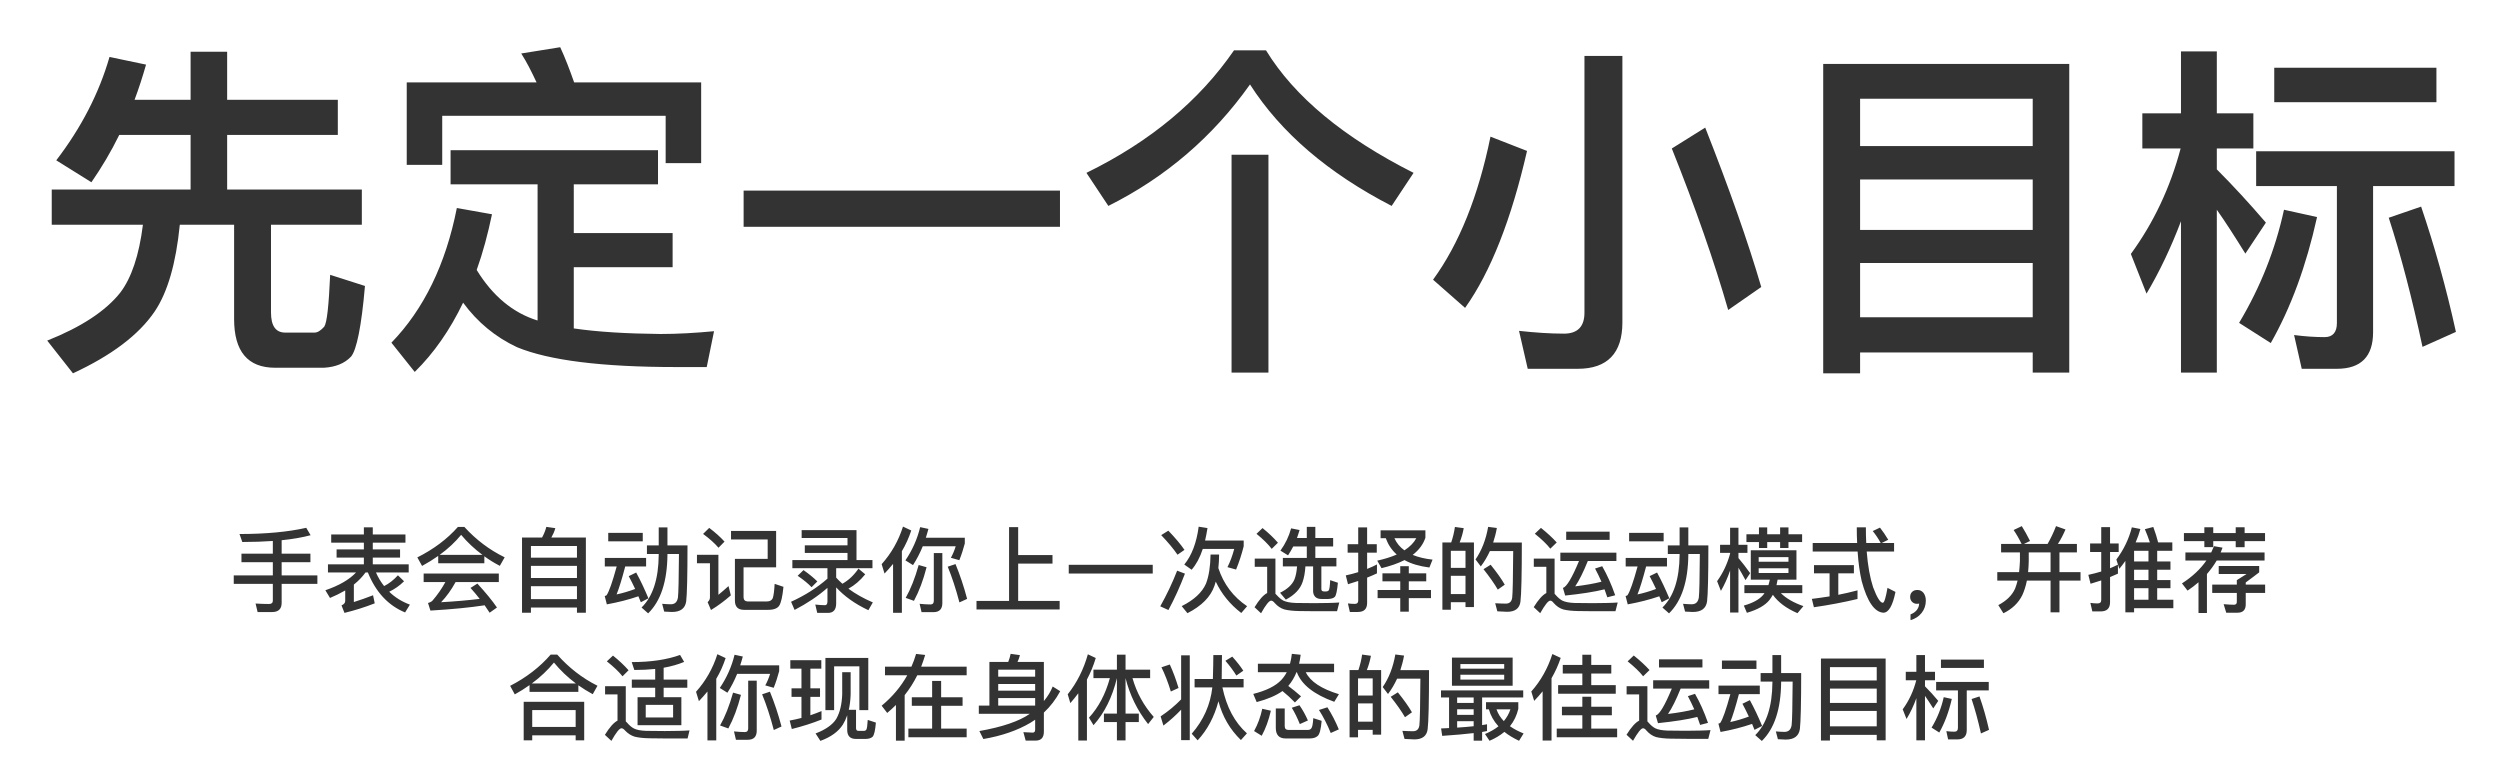 <svg width="431" height="135" viewBox="0 0 431 135" fill="none" xmlns="http://www.w3.org/2000/svg">
<path d="M20.56 23.26H32.86V32.68H8.92V38.74H24.64C23.98 44.02 22.66 47.92 20.74 50.44C18.22 53.62 14.02 56.38 8.14 58.72L12.58 64.36C19.18 61.3 23.92 57.76 26.68 53.68C28.9 50.38 30.34 45.4 31 38.74H40.36V55C40.36 60.58 42.7 63.4 47.44 63.4H55.84C57.82 63.28 59.38 62.68 60.52 61.48C61.48 60.34 62.32 56.26 62.92 49.3L56.92 47.38C56.68 52.66 56.38 55.6 55.9 56.32C55.3 56.98 54.76 57.34 54.22 57.34H49.18C47.5 57.34 46.72 56.14 46.72 53.86V38.74H62.38V32.68H39.16V23.26H58.24V17.2H39.16V8.92H32.86V17.2H23.2C23.92 15.28 24.58 13.24 25.18 11.14L18.88 9.82C17.08 16.06 14.02 22 9.7 27.64L15.76 31.42C17.5 28.9 19.12 26.2 20.56 23.26ZM77.68 25.9V31.78H92.68V55.24H92.62C88.42 53.92 84.94 51.04 82.18 46.54C83.26 43.54 84.1 40.36 84.82 36.94L78.76 35.86C76.84 45.58 73.06 53.32 67.48 59.08L71.5 64.12C74.8 60.88 77.56 56.92 79.84 52.18C82.3 55.54 85.42 58.12 89.14 59.86C94.66 62.14 103.78 63.28 116.62 63.28H121.84L123.1 57.1C119.92 57.4 116.86 57.58 113.86 57.58C107.98 57.52 103 57.22 98.92 56.62V46.06H115.96V40.18H98.92V31.78H113.44V25.9H77.68ZM120.88 14.2H98.98C98.2 11.98 97.42 9.94 96.58 8.14L89.86 9.22C90.82 10.72 91.66 12.4 92.5 14.2H70.12V28.42H76.24V19.96H114.76V28.12H120.88V14.2ZM128.2 32.86V39.1H182.74V32.86H128.2ZM212.32 26.68V64.24H218.68V26.68H212.32ZM212.74 8.68C206.8 17.32 198.34 24.4 187.3 29.8L191.08 35.5C200.92 30.58 209.08 23.62 215.5 14.56C220.84 22.9 229 29.86 239.92 35.5L243.7 29.8C231.7 23.74 223.18 16.72 218.26 8.68H212.74ZM272.02 63.58C277.12 63.58 279.7 60.88 279.7 55.6V9.64H273.16V53.92C273.16 56.32 271.96 57.52 269.62 57.52C267.22 57.52 264.64 57.34 261.88 57.04L263.38 63.58H272.02ZM256.96 23.56C254.86 33.82 251.56 42.04 247.06 48.22L252.58 53.08C257.02 46.84 260.56 37.78 263.26 26.02L256.96 23.56ZM293.98 22L288.22 25.6C292.3 35.8 295.54 45.1 297.94 53.44L303.64 49.48C301.36 41.68 298.12 32.5 293.98 22ZM356.74 11.02H314.32V64.36H320.68V60.76H350.44V64.24H356.74V11.02ZM320.68 54.7V45.34H350.44V54.7H320.68ZM320.68 39.64V30.94H350.44V39.64H320.68ZM320.68 25.18V17.02H350.44V25.18H320.68ZM376 8.86V19.54H369.34V25.6H375.94C374.14 32.38 371.26 38.44 367.36 43.78L370.06 50.62C372.34 46.78 374.32 42.58 376 38.14V64.24H382.18V36.16C383.62 38.2 385.24 40.72 387.1 43.72L390.64 38.38C387.76 35.02 384.94 31.96 382.18 29.2V25.6H388.48V19.54H382.18V8.86H376ZM393.76 36.16C392.26 43.06 389.68 49.54 386.02 55.66L391.48 59.14C394.96 53.02 397.6 45.82 399.46 37.42L393.76 36.16ZM417.4 35.62L411.82 37.54C413.92 44.02 415.84 51.4 417.64 59.8L423.4 57.22C421.72 49.54 419.68 42.34 417.4 35.62ZM402.88 63.58C407.02 63.58 409.12 61.48 409.12 57.28V32.08H423.16V26.08H388.96V32.08H402.88V55.72C402.88 57.28 402.16 58.12 400.78 58.12C399.1 58.12 397.36 58 395.5 57.76L396.82 63.58H402.88ZM392.08 11.68V17.62H420.04V11.68H392.08Z" fill="#333333"/>
<path d="M52.796 90.992C49.692 91.696 45.852 92.064 41.292 92.064L41.772 93.44C43.66 93.44 45.404 93.376 47.036 93.264V95.456H41.628V96.928H47.036V99.2H40.3V100.656H47.036V103.568C47.036 103.936 46.812 104.128 46.364 104.128C45.628 104.128 44.86 104.096 44.06 104.048L44.412 105.52H46.892C47.996 105.52 48.556 104.992 48.556 103.936V100.656H54.716V99.2H48.556V96.928H53.516V95.456H48.556V93.136C50.444 92.944 52.108 92.656 53.548 92.272L52.796 90.992ZM57.1 92.144V93.552H62.732V94.72H58.028V96.128H62.732V97.296H56.54V98.688H61.388C60.236 99.92 58.476 100.944 56.092 101.76L56.892 103.088C57.852 102.688 58.716 102.256 59.516 101.792V103.6C59.516 103.936 59.292 104.192 58.876 104.368L59.388 105.664C61.148 105.232 62.892 104.688 64.604 104.016L64.316 102.624C63.212 103.056 62.108 103.44 61.004 103.792V100.784C61.804 100.144 62.476 99.44 63.02 98.688H63.42C64.78 102.08 66.924 104.384 69.836 105.584L70.668 104.24C69.292 103.728 68.092 102.992 67.1 102.016C68.028 101.568 68.892 100.976 69.66 100.208L68.604 99.184C67.836 100.016 67.052 100.624 66.22 101.04C65.676 100.352 65.196 99.568 64.812 98.688H70.46V97.296H64.268V96.128H68.972V94.72H64.268V93.552H69.9V92.144H64.268V90.912H62.732V92.144H57.1ZM78.94 90.848C77.084 92.944 74.748 94.688 71.948 96.096L72.764 97.568C73.756 97.024 74.684 96.448 75.548 95.84V97.104H83.5V95.904C84.332 96.512 85.212 97.056 86.172 97.552L87.004 96.08C84.38 94.8 82.076 93.056 80.06 90.848H78.94ZM75.788 95.664C77.228 94.624 78.46 93.472 79.5 92.208C80.572 93.488 81.804 94.64 83.18 95.664H75.788ZM73.036 98.88V100.352H76.78C76.172 101.472 75.436 102.528 74.572 103.536C74.412 103.712 74.156 103.856 73.788 103.952L74.204 105.264C77.948 105.04 81.068 104.736 83.548 104.352C83.852 104.784 84.14 105.216 84.412 105.632L85.676 104.736C84.876 103.568 83.756 102.192 82.3 100.608L81.116 101.36C81.692 102 82.22 102.624 82.7 103.248C80.556 103.504 78.348 103.696 76.044 103.824C76.988 102.832 77.82 101.68 78.54 100.352H85.996V98.88H73.036ZM101.004 92.672H95.052C95.34 92.16 95.58 91.632 95.74 91.056L94.188 90.832C94.028 91.472 93.772 92.08 93.452 92.672H89.996V105.632H91.532V104.736H99.468V105.632H101.004V92.672ZM91.532 103.296V101.056H99.468V103.296H91.532ZM91.532 99.648V97.552H99.468V99.648H91.532ZM91.532 96.144V94.128H99.468V96.144H91.532ZM104.86 91.872V93.328H110.812V91.872H104.86ZM104.268 96.192V97.664H106.316C105.58 100.352 105.004 102 104.572 102.624C104.508 102.672 104.412 102.72 104.252 102.752L104.62 104.192C106.572 103.84 108.38 103.376 110.06 102.8L110.476 103.824L111.788 103.152C111.116 101.536 110.412 100.048 109.676 98.704L108.396 99.328C108.764 100.016 109.132 100.752 109.5 101.536C108.428 101.936 107.356 102.256 106.3 102.48C106.716 101.456 107.212 99.856 107.788 97.664H111.388V96.192H104.268ZM113.564 90.928V94.032H111.532V95.504H113.564V95.648C113.532 99.824 112.54 102.848 110.604 104.736L111.74 105.744C113.916 103.616 115.02 100.256 115.068 95.648V95.504H117.052C117.02 99.76 116.972 102.272 116.876 103.024C116.748 103.792 116.348 104.176 115.644 104.176C115.228 104.176 114.732 104.144 114.156 104.096L114.508 105.44C115.148 105.472 115.596 105.504 115.852 105.504C117.308 105.504 118.124 104.896 118.3 103.68C118.444 102.464 118.524 99.248 118.524 94.032H115.068V90.928H113.564ZM135.068 101.168L133.548 100.656C133.484 101.84 133.372 102.64 133.244 103.056C133.1 103.472 132.732 103.696 132.156 103.696H128.908C128.428 103.664 128.188 103.424 128.188 102.944V97.808H133.804V91.536H126.028V93.008H132.348V96.352H126.7V103.536C126.7 104.592 127.212 105.136 128.252 105.136H132.428C133.404 105.136 134.044 104.88 134.348 104.4C134.668 103.888 134.908 102.8 135.068 101.168ZM122.268 91.008L121.212 92.048C122.348 92.88 123.228 93.68 123.868 94.432L124.908 93.376C124.188 92.576 123.308 91.792 122.268 91.008ZM120.156 95.648V97.104H122.396V102.992C122.396 103.312 122.252 103.584 121.996 103.808L122.572 105.168C123.788 104.432 124.924 103.584 125.996 102.64L125.596 101.04C124.988 101.6 124.396 102.096 123.852 102.544V95.648H120.156ZM138.204 91.392V92.752H146.108V94.016H138.748V95.328H146.108V96.56H136.604V97.952H142.652V99.76C140.892 101.312 138.796 102.64 136.38 103.744L136.988 105.152C139.164 104.016 141.052 102.752 142.652 101.344V103.68C142.652 104.112 142.508 104.336 142.236 104.336C141.708 104.336 141.148 104.288 140.556 104.224L140.892 105.664H142.748C143.676 105.664 144.156 105.12 144.156 104.032V101.264C145.564 102.8 147.404 104.112 149.708 105.2L150.476 103.856C148.876 103.168 147.484 102.384 146.268 101.488C147.356 100.896 148.316 100.064 149.164 99.008L147.996 98.032C147.228 99.168 146.3 100.032 145.228 100.64C144.844 100.304 144.492 99.952 144.156 99.584V97.952H150.412V96.56H147.66V91.392H138.204ZM138.524 98.288L137.516 99.264C138.54 99.968 139.34 100.624 139.916 101.232L140.908 100.24C140.268 99.6 139.468 98.944 138.524 98.288ZM153.964 97.216V105.648H155.484V95.024C156.156 93.904 156.684 92.704 157.1 91.456L155.676 90.784C154.892 93.248 153.66 95.408 151.996 97.264L152.492 98.88C153.004 98.336 153.5 97.792 153.964 97.216ZM164.732 97.248L163.388 97.696C164.124 99.488 164.796 101.536 165.404 103.856L166.732 103.248C166.172 101.12 165.5 99.12 164.732 97.248ZM159.084 94.176H164.764C164.54 94.912 164.252 95.584 163.932 96.16L165.388 96.576C165.772 95.616 166.076 94.656 166.332 93.696V92.704H159.612C159.772 92.224 159.916 91.712 160.06 91.184L158.636 90.88C158.14 92.928 157.292 94.832 156.092 96.608L157.404 97.424C158.044 96.432 158.604 95.36 159.084 94.176ZM160.924 105.536C161.948 105.536 162.46 105.008 162.46 103.968V95.344H160.988V103.584C160.988 104 160.796 104.208 160.412 104.208C159.82 104.208 159.196 104.16 158.54 104.096L158.876 105.536H160.924ZM158.38 97.408C157.74 99.696 156.988 101.584 156.14 103.072L157.564 103.584C158.46 101.92 159.18 100 159.74 97.792L158.38 97.408ZM173.964 90.88V103.6H168.348V105.072H182.684V103.6H175.532V97.168H181.452V95.696H175.532V90.88H173.964ZM184.252 97.376V98.88H198.732V97.376H184.252ZM207.356 94.64H212.78C212.46 95.824 212.076 96.88 211.612 97.776L213.1 98.192C213.644 96.864 214.076 95.52 214.412 94.176V93.184H207.756C207.916 92.512 208.044 91.808 208.172 91.04L206.652 90.8C206.284 93.584 205.452 95.76 204.172 97.328L205.436 98.224C206.22 97.328 206.86 96.144 207.356 94.64ZM208.7 95.6C208.668 97.648 208.412 99.312 207.916 100.608C207.244 102.144 205.836 103.44 203.724 104.496L204.716 105.712C207.164 104.464 208.716 102.896 209.372 100.992C209.452 100.752 209.532 100.512 209.596 100.272C210.604 102.416 212.076 104.208 213.996 105.68L215.004 104.512C212.604 102.896 210.956 100.704 210.044 97.936C210.124 97.2 210.172 96.432 210.172 95.6H208.7ZM201.42 91.488L200.188 92.256C201.372 93.488 202.3 94.608 203.004 95.632L204.204 94.8C203.548 93.84 202.62 92.736 201.42 91.488ZM202.94 98.384C202.124 100.48 201.148 102.528 200.028 104.528L201.436 105.168C202.492 103.216 203.436 101.12 204.284 98.896L202.94 98.384ZM217.66 91.04L216.62 92.032C217.756 92.96 218.636 93.824 219.244 94.624L220.316 93.568C219.596 92.736 218.716 91.888 217.66 91.04ZM226.828 105.376H230.508L230.892 103.872C230.444 103.904 229.82 103.936 229.02 103.952C228.204 103.968 227.404 103.984 226.62 103.984C225.372 103.984 224.3 103.968 223.404 103.952C222.444 103.92 221.74 103.776 221.26 103.552C220.876 103.344 220.492 103.024 220.108 102.592C220.028 102.496 219.948 102.432 219.884 102.368V96.304H216.316V97.712H218.46V102.24C217.82 102.56 217.084 103.376 216.284 104.688L217.404 105.728C218.22 104.272 218.796 103.552 219.148 103.552C219.324 103.552 219.532 103.68 219.756 103.952C220.236 104.496 220.796 104.88 221.436 105.072C222.092 105.232 222.94 105.328 223.98 105.344C225.004 105.36 225.964 105.376 226.828 105.376ZM225.292 90.832V92.752H223.596C223.756 92.32 223.9 91.856 224.044 91.376L222.588 91.088C222.22 92.448 221.612 93.728 220.748 94.928L222.06 95.744C222.38 95.264 222.668 94.752 222.956 94.208H225.292V96.192H221.164V97.648H223.612C223.548 98.528 223.404 99.28 223.164 99.888C222.78 100.8 221.948 101.568 220.684 102.192L221.676 103.376C223.18 102.576 224.14 101.584 224.556 100.368C224.828 99.6 224.988 98.688 225.052 97.648H226.38V101.904C226.38 102.288 226.492 102.624 226.748 102.896C226.988 103.136 227.34 103.264 227.82 103.264H228.956C229.516 103.248 229.9 103.12 230.124 102.896C230.348 102.656 230.524 101.84 230.652 100.464L229.324 100.016C229.276 101.104 229.18 101.696 229.052 101.808C228.94 101.904 228.796 101.968 228.636 101.968H228.284C227.964 101.968 227.804 101.824 227.804 101.568V97.648H230.396V96.192H226.764V94.208H229.836V92.752H226.764V90.832H225.292ZM238.012 91.424V92.784H238.908C239.308 93.888 239.932 94.832 240.796 95.6C239.852 96.016 238.732 96.368 237.436 96.656L238.172 97.952C239.708 97.584 241.036 97.12 242.14 96.56C243.276 97.2 244.7 97.616 246.428 97.84L246.972 96.48C245.66 96.336 244.508 96.064 243.548 95.664C244.62 94.832 245.356 93.856 245.74 92.704V91.424H238.012ZM240.396 92.784H244.172C243.74 93.584 243.052 94.272 242.124 94.88C241.356 94.336 240.78 93.632 240.396 92.784ZM234.108 105.504C235.164 105.504 235.692 104.976 235.692 103.936V99.584C236.268 99.36 236.828 99.104 237.388 98.848V97.312C236.828 97.6 236.268 97.856 235.692 98.08V95.28H237.356V93.824H235.692V90.928H234.156V93.824H232.332V95.28H234.156V98.64C233.452 98.864 232.732 99.04 232.012 99.2L232.396 100.72C232.988 100.544 233.58 100.352 234.156 100.16V103.552C234.156 103.92 233.964 104.112 233.58 104.112C233.196 104.112 232.796 104.08 232.38 104.032L232.716 105.504H234.108ZM238.332 98.848V100.224H241.404V101.712H237.5V103.12H241.404V105.456H242.876V103.12H246.7V101.712H242.876V100.224H245.884V98.848H242.876V97.616H241.404V98.848H238.332ZM254.108 93.52H251.644C251.948 92.752 252.188 91.936 252.348 91.056L250.828 90.848C250.7 91.776 250.476 92.656 250.188 93.52H248.668V105.12H250.124V103.824H252.652V104.656H254.108V93.52ZM250.124 102.416V99.264H252.652V102.416H250.124ZM250.124 97.904V94.96H252.652V97.904H250.124ZM256.988 97.36L255.756 98.128C256.78 99.424 257.612 100.592 258.22 101.648L259.42 100.8C258.86 99.808 258.044 98.672 256.988 97.36ZM262.364 93.536H257.42C257.676 92.752 257.9 91.92 258.06 91.024L256.556 90.832C256.172 93.04 255.436 94.912 254.38 96.448L255.292 97.648C255.9 96.848 256.412 95.968 256.86 95.008H260.876C260.844 99.568 260.796 102.256 260.7 103.056C260.604 103.728 260.236 104.064 259.596 104.064C259.084 104.064 258.476 104.032 257.772 104L258.14 105.392C258.94 105.44 259.516 105.472 259.836 105.472C261.196 105.472 261.964 104.896 262.124 103.744C262.284 102.464 262.364 99.056 262.364 93.536ZM265.66 91.008L264.604 92.016C265.756 92.944 266.652 93.792 267.276 94.592L268.38 93.52C267.628 92.688 266.716 91.856 265.66 91.008ZM274.828 105.376H278.508L278.892 103.872C278.444 103.904 277.82 103.936 277.02 103.952C276.204 103.968 275.404 103.984 274.62 103.984C273.404 103.984 272.348 103.968 271.452 103.952C270.524 103.92 269.82 103.776 269.356 103.552C268.972 103.344 268.588 103.024 268.22 102.592C268.14 102.496 268.076 102.432 268.012 102.368V96.304H264.428V97.712H266.588V102.24C265.948 102.56 265.212 103.376 264.412 104.672L265.532 105.712C266.348 104.272 266.924 103.552 267.26 103.552C267.452 103.552 267.644 103.68 267.852 103.952C268.332 104.496 268.876 104.88 269.516 105.072C270.172 105.232 271.004 105.328 272.028 105.344C273.036 105.36 273.964 105.376 274.828 105.376ZM270.012 91.664V93.072H277.5V91.664H270.012ZM269.004 95.28V96.72H272.22C271.02 99.616 270.092 101.168 269.452 101.36L269.836 102.672C272.62 102.384 274.892 102.032 276.62 101.6C276.78 102.048 276.94 102.496 277.1 102.976L278.46 102.624C277.804 100.736 277.052 99.072 276.22 97.616L274.988 98.016C275.372 98.736 275.74 99.488 276.092 100.288C274.86 100.608 273.356 100.864 271.564 101.088C272.252 100.08 272.972 98.624 273.74 96.72H278.668V95.28H269.004ZM280.86 91.872V93.328H286.812V91.872H280.86ZM280.268 96.192V97.664H282.316C281.58 100.352 281.004 102 280.572 102.624C280.508 102.672 280.412 102.72 280.252 102.752L280.62 104.192C282.572 103.84 284.38 103.376 286.06 102.8L286.476 103.824L287.788 103.152C287.116 101.536 286.412 100.048 285.676 98.704L284.396 99.328C284.764 100.016 285.132 100.752 285.5 101.536C284.428 101.936 283.356 102.256 282.3 102.48C282.716 101.456 283.212 99.856 283.788 97.664H287.388V96.192H280.268ZM289.564 90.928V94.032H287.532V95.504H289.564V95.648C289.532 99.824 288.54 102.848 286.604 104.736L287.74 105.744C289.916 103.616 291.02 100.256 291.068 95.648V95.504H293.052C293.02 99.76 292.972 102.272 292.876 103.024C292.748 103.792 292.348 104.176 291.644 104.176C291.228 104.176 290.732 104.144 290.156 104.096L290.508 105.44C291.148 105.472 291.596 105.504 291.852 105.504C293.308 105.504 294.124 104.896 294.3 103.68C294.444 102.464 294.524 99.248 294.524 94.032H291.068V90.928H289.564ZM301.084 92.112V93.456H303.244V94.48H304.668V93.456H306.892V94.48H308.332V93.456H310.684V92.112H308.332V90.928H306.892V92.112H304.668V90.928H303.244V92.112H301.084ZM305.644 102.544C306.54 103.824 307.964 104.88 309.884 105.712L310.908 104.496C309.212 103.904 307.916 103.152 307.02 102.256H310.716V100.88H306.268L306.46 99.936H309.708V94.864H301.836V99.936H305.116C305.052 100.256 304.972 100.576 304.876 100.88H300.732V102.256H304.204C304.14 102.352 304.06 102.448 303.964 102.576C303.292 103.36 302.172 103.968 300.636 104.4L301.164 105.648C303.02 105.104 304.316 104.368 305.052 103.44C305.26 103.168 305.452 102.864 305.644 102.544ZM299.708 97.872C300.06 98.448 300.46 99.152 300.924 100.016L301.724 98.816C301.036 97.856 300.364 96.976 299.708 96.208V95.312H301.26V93.92H299.708V90.976H298.268V93.92H296.54V95.312H298.268V95.456C297.788 97.216 297.036 98.8 296.028 100.192L296.684 101.872C297.308 100.8 297.836 99.632 298.268 98.352V105.6H299.708V97.872ZM308.332 98.784H303.196V97.968H308.332V98.784ZM303.196 96.848V96.048H308.332V96.848H303.196ZM312.508 93.616V95.088H320.252C320.38 97.024 320.62 98.72 320.956 100.192C321.916 103.728 323.164 105.536 324.7 105.632C325.612 105.616 326.3 104.416 326.78 102.048L325.404 101.344C325.116 103.04 324.844 103.904 324.604 103.92C324.156 103.92 323.596 103.024 322.924 101.248C322.38 99.584 322.012 97.52 321.82 95.088H326.54V93.616H324.396L325.532 93.056C325.084 92.288 324.604 91.6 324.108 90.96L322.86 91.552C323.356 92.16 323.82 92.848 324.236 93.616H321.74C321.692 92.752 321.676 91.856 321.676 90.912H320.108C320.108 91.84 320.124 92.752 320.172 93.616H312.508ZM312.732 97.424V98.848H315.42V102.816C314.412 102.976 313.388 103.12 312.364 103.248L312.716 104.688C315.388 104.304 317.9 103.824 320.236 103.264V101.776C319.148 102.064 318.044 102.32 316.924 102.544V98.848H319.612V97.424H312.732ZM330.572 101.712C330.188 101.712 329.884 101.808 329.66 102.032C329.42 102.256 329.308 102.544 329.308 102.912C329.308 103.248 329.42 103.536 329.644 103.76C329.868 103.984 330.14 104.096 330.476 104.096C330.636 104.096 330.764 104.08 330.86 104.048C330.86 104.432 330.732 104.8 330.46 105.168C330.172 105.52 329.804 105.76 329.372 105.92V106.912C330.172 106.688 330.812 106.272 331.292 105.664C331.772 105.056 332.012 104.352 332.012 103.536C332.012 102.992 331.868 102.56 331.612 102.208C331.324 101.872 330.988 101.712 330.572 101.712ZM348.556 90.704L347.148 91.376C347.628 92.08 348.092 92.88 348.524 93.776H344.988V95.232H348.236V96.72C348.204 97.392 348.156 98.032 348.092 98.64H344.332V100.096H347.836C347.708 100.592 347.564 101.056 347.404 101.472C346.892 102.624 345.916 103.584 344.508 104.32L345.388 105.728C346.892 104.992 347.98 103.952 348.652 102.592C348.972 101.888 349.244 101.056 349.436 100.096H353.516V105.568H355.052V100.096H358.684V98.64H355.052V95.232H358.06V93.776H354.78C355.26 93.04 355.692 92.208 356.092 91.28L354.46 90.704C354.044 91.792 353.548 92.816 353.004 93.776H348.924L349.98 93.264C349.516 92.336 349.036 91.472 348.556 90.704ZM349.644 98.64C349.708 98.032 349.74 97.392 349.756 96.72V95.232H353.516V98.64H349.644ZM367.916 98.224H370.396V100H367.916V98.224ZM367.916 101.408H370.396V103.392H367.916V101.408ZM367.916 104.848H374.684V103.392H371.9V101.408H374.188V100H371.9V98.224H374.188V96.8H371.9V94.96H374.508V93.504H372.06C371.868 92.704 371.58 91.824 371.228 90.848L369.772 91.232C370.092 91.968 370.38 92.736 370.636 93.504H368.188C368.508 92.768 368.78 92 369.004 91.2L367.532 90.912C367.02 92.928 366.124 94.768 364.86 96.464L365.372 98.064C365.74 97.616 366.092 97.168 366.412 96.704V105.568H367.916V104.848ZM370.396 94.96V96.8H367.916V94.96H370.396ZM365.132 97.344C364.684 97.568 364.236 97.776 363.772 97.968V95.168H365.26V93.696H363.772V90.88H362.252V93.696H360.332V95.168H362.252V98.528C361.516 98.752 360.78 98.944 360.028 99.104L360.412 100.64C361.02 100.464 361.644 100.272 362.252 100.064V103.456C362.252 103.84 362.044 104.032 361.628 104.032C361.228 104.032 360.812 104 360.38 103.936L360.716 105.408H362.156C363.228 105.408 363.772 104.88 363.772 103.84V99.488C364.22 99.296 364.684 99.104 365.132 98.896V97.344ZM376.508 91.904V93.296H380.028V94.32H381.564V93.296H385.436V94.336H386.972V93.296H390.492V91.904H386.972V90.896H385.436V91.904H381.564V90.896H380.028V91.904H376.508ZM376.764 95.248V96.64H380.38C379.356 98.112 377.964 99.424 376.172 100.576L377.132 101.824C377.804 101.376 378.428 100.896 379.02 100.384V105.68H380.476V98.96C381.116 98.224 381.676 97.456 382.156 96.64H390.412V95.248H382.844C382.956 94.976 383.068 94.704 383.164 94.416L381.692 94.16C381.548 94.512 381.388 94.88 381.212 95.248H376.764ZM385.628 100.016V100.784H381.388V102.224H385.628V103.776C385.628 104.096 385.452 104.256 385.132 104.256C384.7 104.256 384.108 104.224 383.356 104.16L383.804 105.632H385.74C386.684 105.632 387.164 105.152 387.164 104.208V102.224H390.508V100.784H387.164V100.416C388.028 99.776 388.812 99.2 389.484 98.672V97.584H382.508V98.96H387.308C386.604 99.392 386.044 99.744 385.628 100.016ZM94.94 112.848C93.084 114.992 90.748 116.8 87.948 118.24L88.748 119.712C89.644 119.216 90.492 118.688 91.292 118.112V119.28H99.708V118.144C100.476 118.688 101.308 119.2 102.188 119.68L103.004 118.224C100.38 116.912 98.076 115.12 96.06 112.848H94.94ZM91.692 117.824C93.164 116.736 94.428 115.536 95.5 114.224C96.604 115.568 97.868 116.768 99.276 117.824H91.692ZM100.716 120.992H90.284V127.632H91.756V126.768H99.244V127.632H100.716V120.992ZM91.756 125.328V122.416H99.244V125.328H91.756ZM105.676 113.024L104.62 114.016C105.788 114.944 106.684 115.792 107.324 116.592L108.364 115.552C107.628 114.72 106.732 113.872 105.676 113.024ZM114.828 127.312H118.54L118.876 125.92C118.444 125.952 117.82 125.984 117.02 126C116.22 126.016 115.42 126.032 114.636 126.032C113.388 126.032 112.316 126.016 111.404 126C110.444 125.968 109.74 125.824 109.276 125.584C108.876 125.376 108.492 125.04 108.108 124.592C108.028 124.496 107.948 124.432 107.884 124.368V118.304H104.316V119.712H106.46V124.24C105.82 124.56 105.084 125.376 104.284 126.688L105.404 127.728C106.22 126.272 106.796 125.552 107.148 125.552C107.324 125.552 107.532 125.68 107.756 125.936C108.236 126.448 108.796 126.816 109.436 127.008C110.092 127.168 110.94 127.264 111.98 127.28C113.004 127.296 113.964 127.312 114.828 127.312ZM108.924 117.168V118.56H112.956V120.192H109.916V125.024H117.468V120.192H114.412V118.56H118.492V117.168H114.412V115.12C115.74 114.88 116.924 114.544 117.948 114.112L117.244 112.912C114.988 113.728 112.204 114.144 108.908 114.144L109.356 115.504C110.636 115.504 111.836 115.44 112.956 115.328V117.168H108.924ZM116.044 123.696H111.324V121.52H116.044V123.696ZM121.964 119.216V127.648H123.484V117.024C124.156 115.904 124.684 114.704 125.1 113.456L123.676 112.784C122.892 115.248 121.66 117.408 119.996 119.264L120.492 120.88C121.004 120.336 121.5 119.792 121.964 119.216ZM132.732 119.248L131.388 119.696C132.124 121.488 132.796 123.536 133.404 125.856L134.732 125.248C134.172 123.12 133.5 121.12 132.732 119.248ZM127.084 116.176H132.764C132.54 116.912 132.252 117.584 131.932 118.16L133.388 118.576C133.772 117.616 134.076 116.656 134.332 115.696V114.704H127.612C127.772 114.224 127.916 113.712 128.06 113.184L126.636 112.88C126.14 114.928 125.292 116.832 124.092 118.608L125.404 119.424C126.044 118.432 126.604 117.36 127.084 116.176ZM128.924 127.536C129.948 127.536 130.46 127.008 130.46 125.968V117.344H128.988V125.584C128.988 126 128.796 126.208 128.412 126.208C127.82 126.208 127.196 126.16 126.54 126.096L126.876 127.536H128.924ZM126.38 119.408C125.74 121.696 124.988 123.584 124.14 125.072L125.564 125.584C126.46 123.92 127.18 122 127.74 119.792L126.38 119.408ZM149.692 113.424H142.3V122.432H143.804V114.88H148.156V122.432H149.692V113.424ZM149.212 127.392C149.756 127.392 150.156 127.264 150.428 127.024C150.7 126.752 150.892 125.936 151.004 124.576L149.596 124.112C149.548 125.024 149.468 125.568 149.372 125.76C149.276 125.92 149.132 126 148.94 126H147.996C147.708 126 147.58 125.84 147.58 125.52V122.368H146.332C146.508 121.584 146.62 120.704 146.652 119.712V115.888H145.196V119.712C145.132 121.44 144.796 122.848 144.172 123.936C143.548 124.928 142.364 125.776 140.604 126.448L141.436 127.728C143.228 127.072 144.524 126.144 145.308 124.928C145.596 124.464 145.852 123.92 146.06 123.312V125.84C146.06 126.864 146.556 127.392 147.548 127.392H149.212ZM136.46 118.672V120.144H138.172V123.776C137.5 123.952 136.828 124.096 136.14 124.224L136.508 125.68C138.316 125.232 140.028 124.688 141.628 124.048V122.592C141.004 122.848 140.364 123.088 139.708 123.312V120.144H141.372V118.672H139.708V115.28H141.596V113.824H136.252V115.28H138.172V118.672H136.46ZM157.196 120.208V121.68H160.7V125.616H156.604V127.104H166.652V125.616H162.252V121.68H165.948V120.208H162.252V117.392H160.7V120.208H157.196ZM154.46 121.536V127.696H155.964V119.84C156.812 118.784 157.532 117.632 158.14 116.416H166.652V114.928H158.812C159.068 114.272 159.292 113.6 159.5 112.912L157.932 112.736C157.708 113.488 157.452 114.224 157.132 114.928H152.572V116.416H156.412C155.324 118.368 153.852 120.128 151.996 121.664L152.956 122.912C153.484 122.464 153.98 122.016 154.46 121.536ZM174.236 112.72C174.14 113.2 173.996 113.664 173.82 114.112H170.572V121.648H168.748V123.056H177.548C175.724 124.336 172.812 125.328 168.844 126.032L169.532 127.408C172.716 126.864 175.42 125.92 177.644 124.608L178.46 124.08V125.808C178.46 126.128 178.316 126.304 178.044 126.304L176.428 126.224L176.828 127.68H178.54C179.484 127.68 179.964 127.168 179.964 126.144V122.848C181.068 121.824 182.012 120.592 182.78 119.168L181.484 118.352C181.148 119.216 180.636 120.048 179.964 120.864V114.112H175.42C175.596 113.744 175.74 113.36 175.836 112.944L174.236 112.72ZM172.092 121.648V120.352H178.46V121.648H172.092ZM172.092 119.072V117.92H178.46V119.072H172.092ZM172.092 116.656V115.456H178.46V116.656H172.092ZM185.9 119.52V127.664H187.388V117.152C188.012 115.968 188.524 114.736 188.908 113.44L187.548 112.8C186.812 115.424 185.644 117.728 184.076 119.696L184.524 121.216C185.004 120.672 185.468 120.096 185.9 119.52ZM188.508 115.456V116.912H191.34C190.588 119.664 189.388 121.936 187.74 123.728L188.524 125.024C190.412 122.912 191.756 120.208 192.556 116.912V123.024H190.316V124.48H192.556V127.648H194.044V124.48H196.332V123.024H194.044V116.912C194.78 119.84 196.076 122.48 197.932 124.832L198.908 123.6C197.18 121.648 195.948 119.408 195.244 116.912H198.284V115.456H194.044V112.864H192.556V115.456H188.508ZM203.628 120.576C202.572 121.664 201.388 122.64 200.092 123.504L200.572 125.088C201.692 124.24 202.7 123.328 203.628 122.352V127.6H205.116V112.976H203.628V120.576ZM201.676 114.56L200.236 115.04C200.828 116.24 201.372 117.632 201.852 119.216L203.18 118.608C202.748 117.168 202.252 115.824 201.676 114.56ZM212.444 113.2L211.26 113.92C212.06 114.848 212.684 115.696 213.148 116.464L214.348 115.632C213.9 114.928 213.276 114.128 212.444 113.2ZM210.668 112.928H209.18C209.18 113.888 209.148 115.264 209.1 117.056H205.948V118.512H209.004C208.668 121.504 207.484 124.16 205.452 126.496L206.476 127.632C208.14 125.84 209.34 123.6 210.06 120.896C210.748 123.536 212.044 125.76 213.932 127.584L214.972 126.432C212.86 124.544 211.452 121.904 210.748 118.512H214.396V117.056H210.62C210.652 115.424 210.668 114.048 210.668 112.928ZM222.716 112.72C222.652 113.328 222.54 113.888 222.396 114.432H216.86V115.888H221.836C221.58 116.384 221.26 116.832 220.892 117.232C219.9 118.272 218.3 119.072 216.06 119.632L216.652 121.04C218.54 120.544 220.012 119.904 221.1 119.136C221.852 119.744 222.572 120.4 223.244 121.104L224.3 120.048C223.484 119.328 222.748 118.736 222.092 118.256L222.14 118.208C222.7 117.536 223.164 116.768 223.516 115.888H223.58C224.364 118.016 226.508 119.712 230.028 120.992L230.828 119.68C227.788 118.752 225.884 117.488 225.116 115.888H229.996V114.432H223.964C224.076 113.952 224.172 113.44 224.236 112.88L222.716 112.72ZM217.612 122.192C217.324 123.568 216.86 124.848 216.204 126.032L217.516 126.848C218.188 125.632 218.716 124.192 219.1 122.528L217.612 122.192ZM224.028 121.584L222.7 122.016C223.196 122.816 223.66 123.76 224.092 124.832L225.484 124.208C225.068 123.264 224.588 122.384 224.028 121.584ZM228.844 121.936L227.388 122.4C228.124 123.552 228.812 124.864 229.42 126.368L230.812 125.744C230.252 124.384 229.596 123.12 228.844 121.936ZM225.756 127.312C226.38 127.312 226.844 127.168 227.148 126.896C227.5 126.608 227.724 125.744 227.852 124.272L226.412 123.808C226.348 124.8 226.236 125.376 226.076 125.552C225.948 125.744 225.756 125.84 225.468 125.84H222.14C221.692 125.84 221.484 125.616 221.484 125.184V122.144H219.948V125.488C219.948 126.704 220.508 127.312 221.66 127.312H225.756ZM238.108 115.52H235.644C235.948 114.752 236.188 113.936 236.348 113.056L234.828 112.848C234.7 113.776 234.476 114.656 234.188 115.52H232.668V127.12H234.124V125.824H236.652V126.656H238.108V115.52ZM234.124 124.416V121.264H236.652V124.416H234.124ZM234.124 119.904V116.96H236.652V119.904H234.124ZM240.988 119.36L239.756 120.128C240.78 121.424 241.612 122.592 242.22 123.648L243.42 122.8C242.86 121.808 242.044 120.672 240.988 119.36ZM246.364 115.536H241.42C241.676 114.752 241.9 113.92 242.06 113.024L240.556 112.832C240.172 115.04 239.436 116.912 238.38 118.448L239.292 119.648C239.9 118.848 240.412 117.968 240.86 117.008H244.876C244.844 121.568 244.796 124.256 244.7 125.056C244.604 125.728 244.236 126.064 243.596 126.064C243.084 126.064 242.476 126.032 241.772 126L242.14 127.392C242.94 127.44 243.516 127.472 243.836 127.472C245.196 127.472 245.964 126.896 246.124 125.744C246.284 124.464 246.364 121.056 246.364 115.536ZM248.428 119.024V120.24H249.82V125.52L248.444 125.584L248.636 126.864C250.796 126.72 252.604 126.56 254.06 126.384V127.696H255.516V126.192C255.82 126.128 256.108 126.08 256.364 126.032V124.864L255.516 125.008V120.24H262.604V119.024H248.428ZM251.212 125.44V124.336H254.06V125.2C253.196 125.296 252.252 125.376 251.212 125.44ZM251.212 123.248V122.272H254.06V123.248H251.212ZM251.212 121.184V120.24H254.06V121.184H251.212ZM250.316 113.376V118.224H260.78V113.376H250.316ZM259.324 117.168H251.772V116.32H259.324V117.168ZM251.772 115.28V114.48H259.324V115.28H251.772ZM256.684 122.288C256.972 123.344 257.516 124.32 258.332 125.216C257.692 125.728 256.924 126.16 256.012 126.544L256.796 127.712C257.772 127.296 258.62 126.784 259.356 126.176C260.06 126.736 260.892 127.248 261.884 127.712L262.668 126.448C261.756 126.08 260.972 125.664 260.316 125.2C261.004 124.352 261.484 123.36 261.756 122.208V121.056H256.188V122.288H256.684ZM259.26 124.32C258.668 123.712 258.252 123.024 257.996 122.288H260.396C260.156 123.024 259.772 123.696 259.26 124.32ZM269.42 114.64V116.112H272.796V118.112H268.62V119.6H278.556V118.112H274.332V116.112H277.788V114.64H274.332V112.88H272.796V114.64H269.42ZM269.276 121.84V123.312H272.796V125.616H268.38V127.104H278.796V125.616H274.332V123.312H277.884V121.84H274.332V120.112H272.796V121.84H269.276ZM265.948 119.184V127.664H267.484V116.928C268.124 115.824 268.652 114.656 269.068 113.424L267.628 112.752C266.844 115.216 265.628 117.376 263.996 119.216L264.492 120.832C265.004 120.288 265.5 119.744 265.948 119.184ZM281.66 113.008L280.604 114.016C281.756 114.944 282.652 115.792 283.276 116.592L284.38 115.52C283.628 114.688 282.716 113.856 281.66 113.008ZM290.828 127.376H294.508L294.892 125.872C294.444 125.904 293.82 125.936 293.02 125.952C292.204 125.968 291.404 125.984 290.62 125.984C289.404 125.984 288.348 125.968 287.452 125.952C286.524 125.92 285.82 125.776 285.356 125.552C284.972 125.344 284.588 125.024 284.22 124.592C284.14 124.496 284.076 124.432 284.012 124.368V118.304H280.428V119.712H282.588V124.24C281.948 124.56 281.212 125.376 280.412 126.672L281.532 127.712C282.348 126.272 282.924 125.552 283.26 125.552C283.452 125.552 283.644 125.68 283.852 125.952C284.332 126.496 284.876 126.88 285.516 127.072C286.172 127.232 287.004 127.328 288.028 127.344C289.036 127.36 289.964 127.376 290.828 127.376ZM286.012 113.664V115.072H293.5V113.664H286.012ZM285.004 117.28V118.72H288.22C287.02 121.616 286.092 123.168 285.452 123.36L285.836 124.672C288.62 124.384 290.892 124.032 292.62 123.6C292.78 124.048 292.94 124.496 293.1 124.976L294.46 124.624C293.804 122.736 293.052 121.072 292.22 119.616L290.988 120.016C291.372 120.736 291.74 121.488 292.092 122.288C290.86 122.608 289.356 122.864 287.564 123.088C288.252 122.08 288.972 120.624 289.74 118.72H294.668V117.28H285.004ZM296.86 113.872V115.328H302.812V113.872H296.86ZM296.268 118.192V119.664H298.316C297.58 122.352 297.004 124 296.572 124.624C296.508 124.672 296.412 124.72 296.252 124.752L296.62 126.192C298.572 125.84 300.38 125.376 302.06 124.8L302.476 125.824L303.788 125.152C303.116 123.536 302.412 122.048 301.676 120.704L300.396 121.328C300.764 122.016 301.132 122.752 301.5 123.536C300.428 123.936 299.356 124.256 298.3 124.48C298.716 123.456 299.212 121.856 299.788 119.664H303.388V118.192H296.268ZM305.564 112.928V116.032H303.532V117.504H305.564V117.648C305.532 121.824 304.54 124.848 302.604 126.736L303.74 127.744C305.916 125.616 307.02 122.256 307.068 117.648V117.504H309.052C309.02 121.76 308.972 124.272 308.876 125.024C308.748 125.792 308.348 126.176 307.644 126.176C307.228 126.176 306.732 126.144 306.156 126.096L306.508 127.44C307.148 127.472 307.596 127.504 307.852 127.504C309.308 127.504 310.124 126.896 310.3 125.68C310.444 124.464 310.524 121.248 310.524 116.032H307.068V112.928H305.564ZM325.084 113.536H313.932V127.664H315.484V126.688H323.548V127.632H325.084V113.536ZM315.484 125.216V122.56H323.548V125.216H315.484ZM315.484 121.184V118.72H323.548V121.184H315.484ZM315.484 117.312V115.008H323.548V117.312H315.484ZM330.38 112.928V115.824H328.556V117.28H330.364C329.884 119.152 329.1 120.816 328.028 122.288L328.684 123.952C329.356 122.864 329.916 121.664 330.38 120.368V127.632H331.868V119.968C332.268 120.544 332.748 121.264 333.292 122.128L334.156 120.832C333.388 119.904 332.62 119.072 331.868 118.32V117.28H333.596V115.824H331.868V112.928H330.38ZM335.1 120.192C334.684 122.064 333.996 123.808 333.004 125.44L334.332 126.288C335.26 124.656 335.98 122.736 336.492 120.496L335.1 120.192ZM341.26 120.064L339.9 120.512C340.476 122.24 341.02 124.208 341.516 126.448L342.908 125.824C342.444 123.776 341.9 121.856 341.26 120.064ZM337.468 127.472C338.524 127.472 339.068 126.928 339.068 125.856V119.024H342.86V117.568H333.788V119.024H337.548V125.488C337.548 125.92 337.34 126.144 336.956 126.144C336.508 126.144 336.028 126.112 335.548 126.048L335.852 127.472H337.468ZM334.62 113.712V115.152H342.028V113.712H334.62Z" fill="#333333"/>
</svg>
